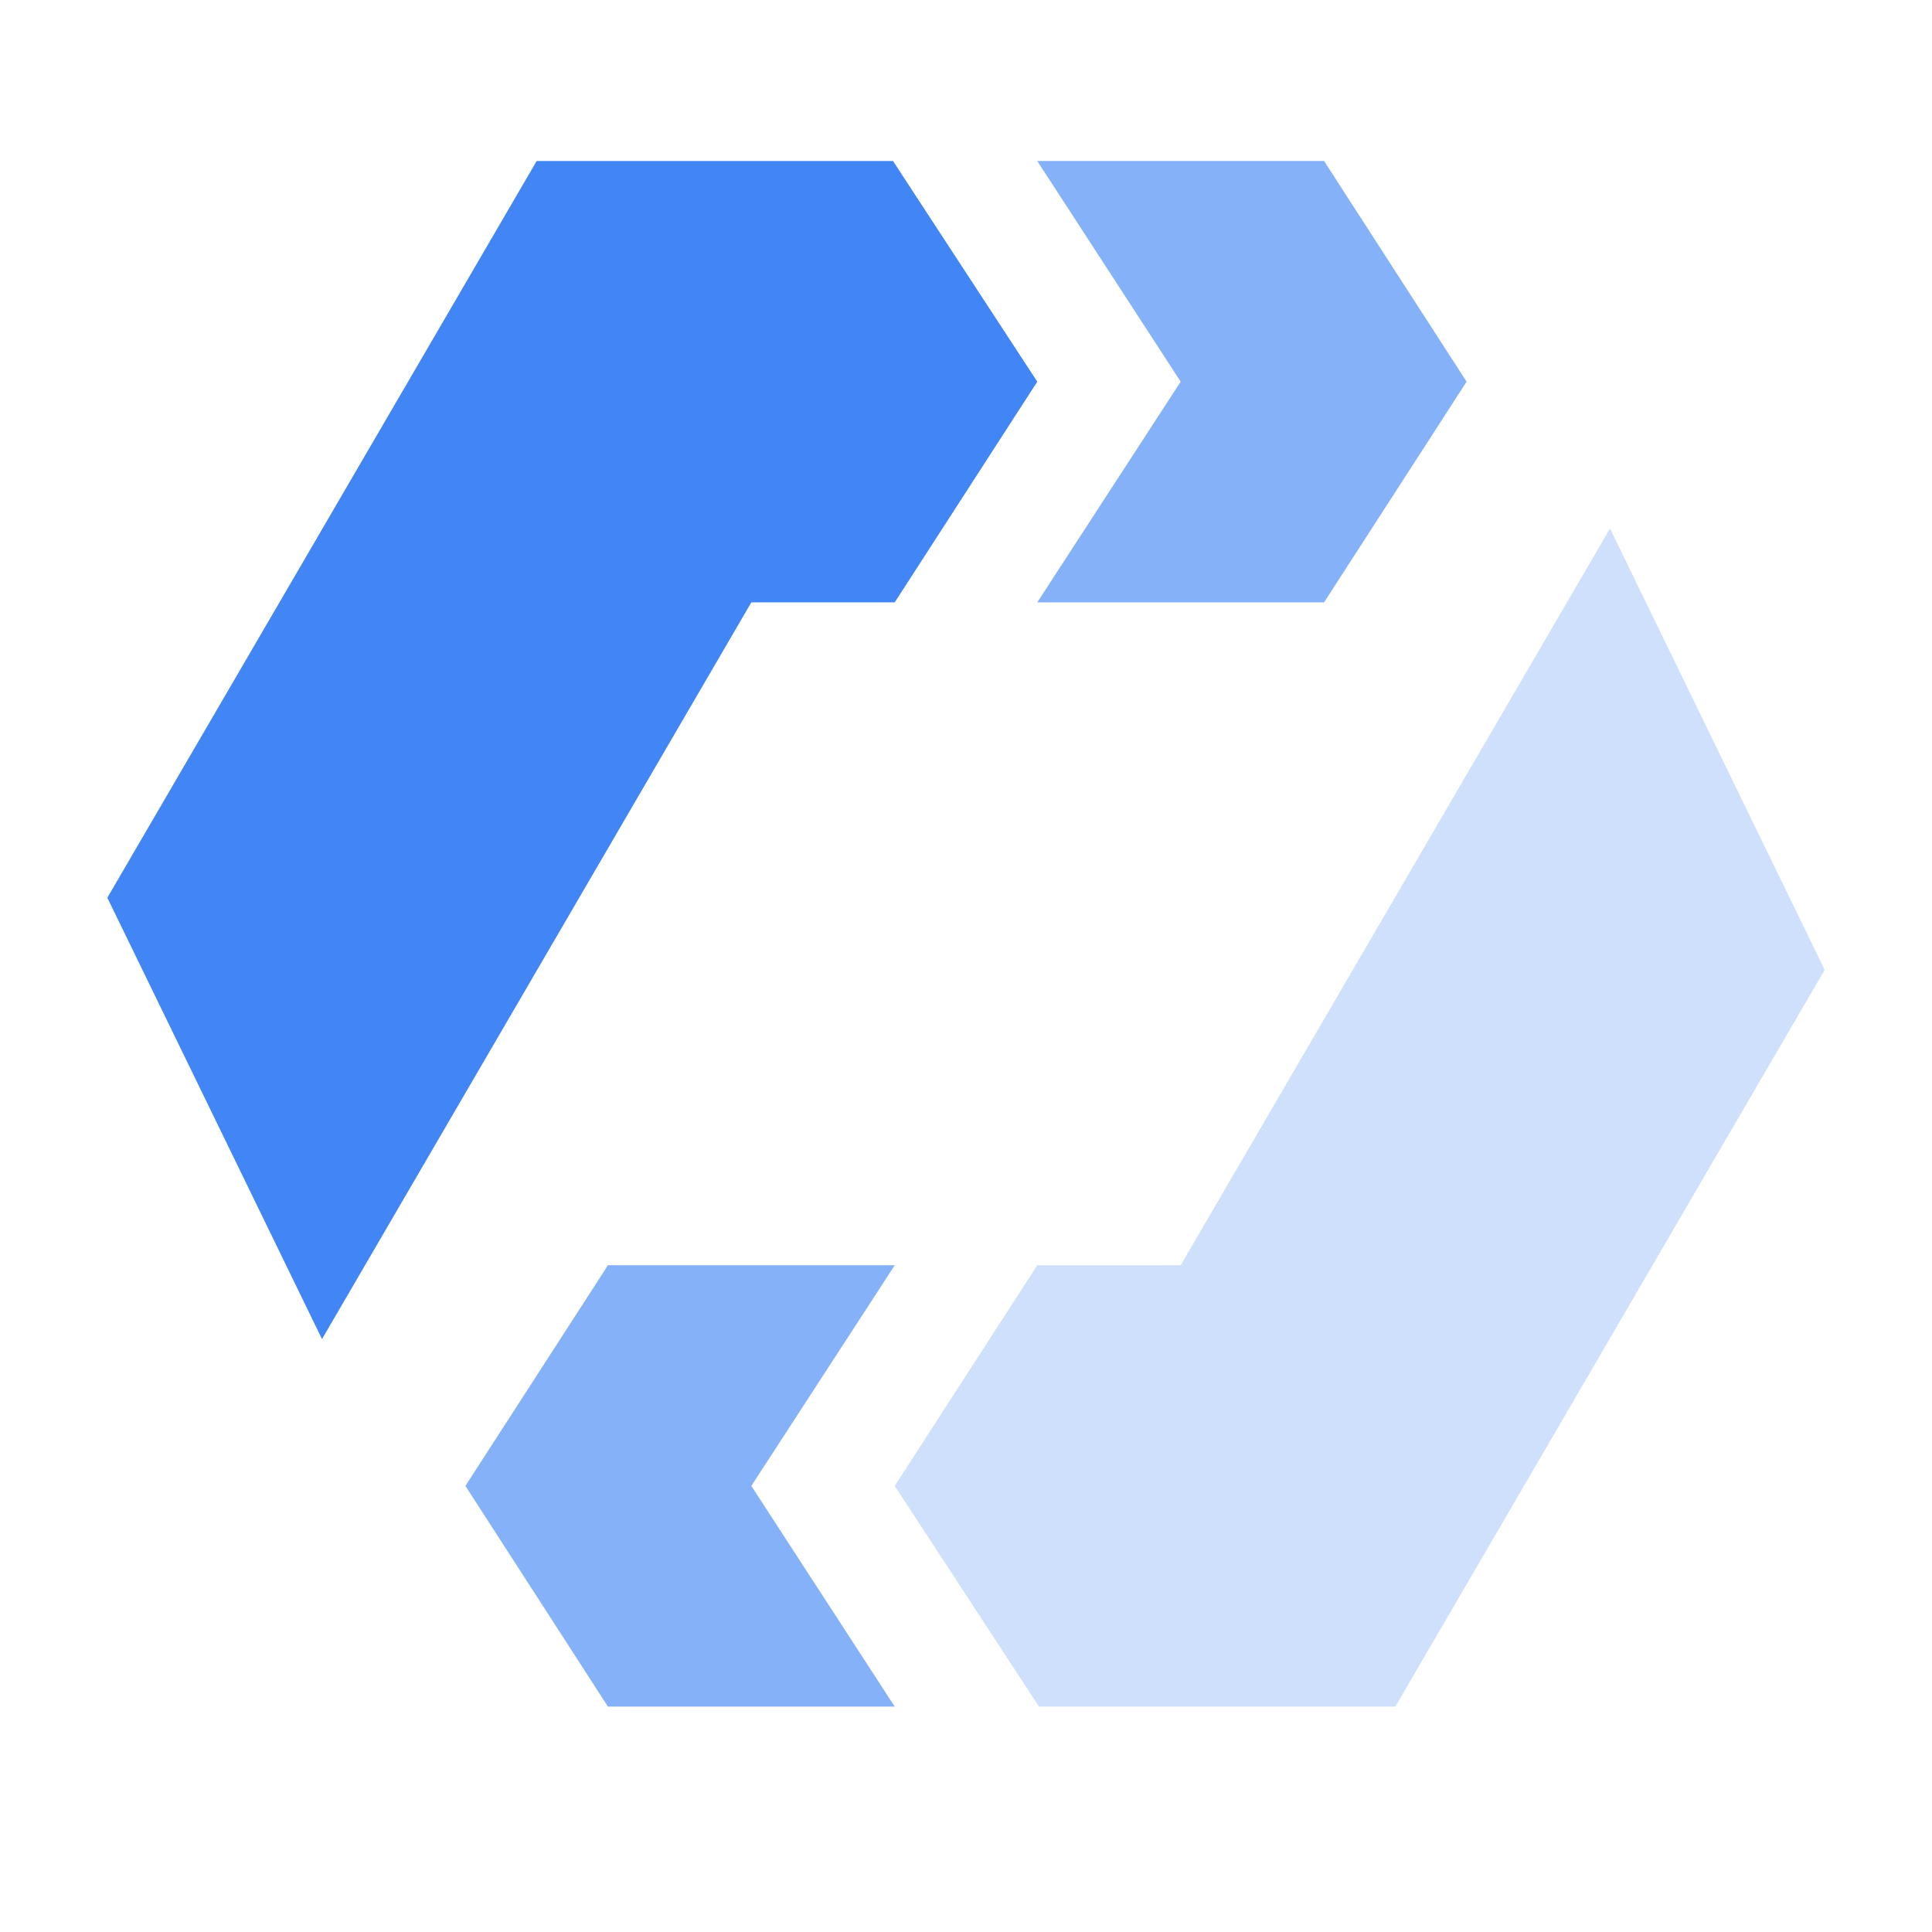 <?xml version="1.0" encoding="UTF-8"?>
<svg width="36px" height="36px" viewBox="0 0 36 36" version="1.1" xmlns="http://www.w3.org/2000/svg" xmlns:xlink="http://www.w3.org/1999/xlink">
    <title>Categorization_PRODUCTS _AutoML</title>
    <g id="Page-1" stroke="none" stroke-width="1" fill="none" fill-rule="evenodd">
        <g id="Categorization_PRODUCTS-_AutoML">
            <rect id="1" x="0" y="0" width="36" height="36"></rect>
            <g id="AutoML-512-color" transform="translate(2, 3)" fill-rule="nonzero">
                <polygon id="Shape" fill="#4285F4" points="4 21.952 12 8.224 14.672 8.224 17.328 4.112 14.64 0 8 0 0 13.728"></polygon>
                <polygon id="Path" fill-opacity="0.8" fill="#669DF6" points="20 4.112 17.328 8.224 22.672 8.224 25.328 4.112 22.672 0 17.328 0"></polygon>
                <polygon id="Path" fill-opacity="0.6" fill="#AECBFA" points="28 6.848 20 20.576 17.328 20.576 14.672 24.688 17.36 28.8 24 28.8 32 15.072"></polygon>
                <polygon id="Path" fill-opacity="0.8" fill="#669DF6" points="14.672 28.8 12 24.688 14.672 20.576 9.328 20.576 6.672 24.688 9.328 28.8"></polygon>
            </g>
        </g>
    </g>
</svg>